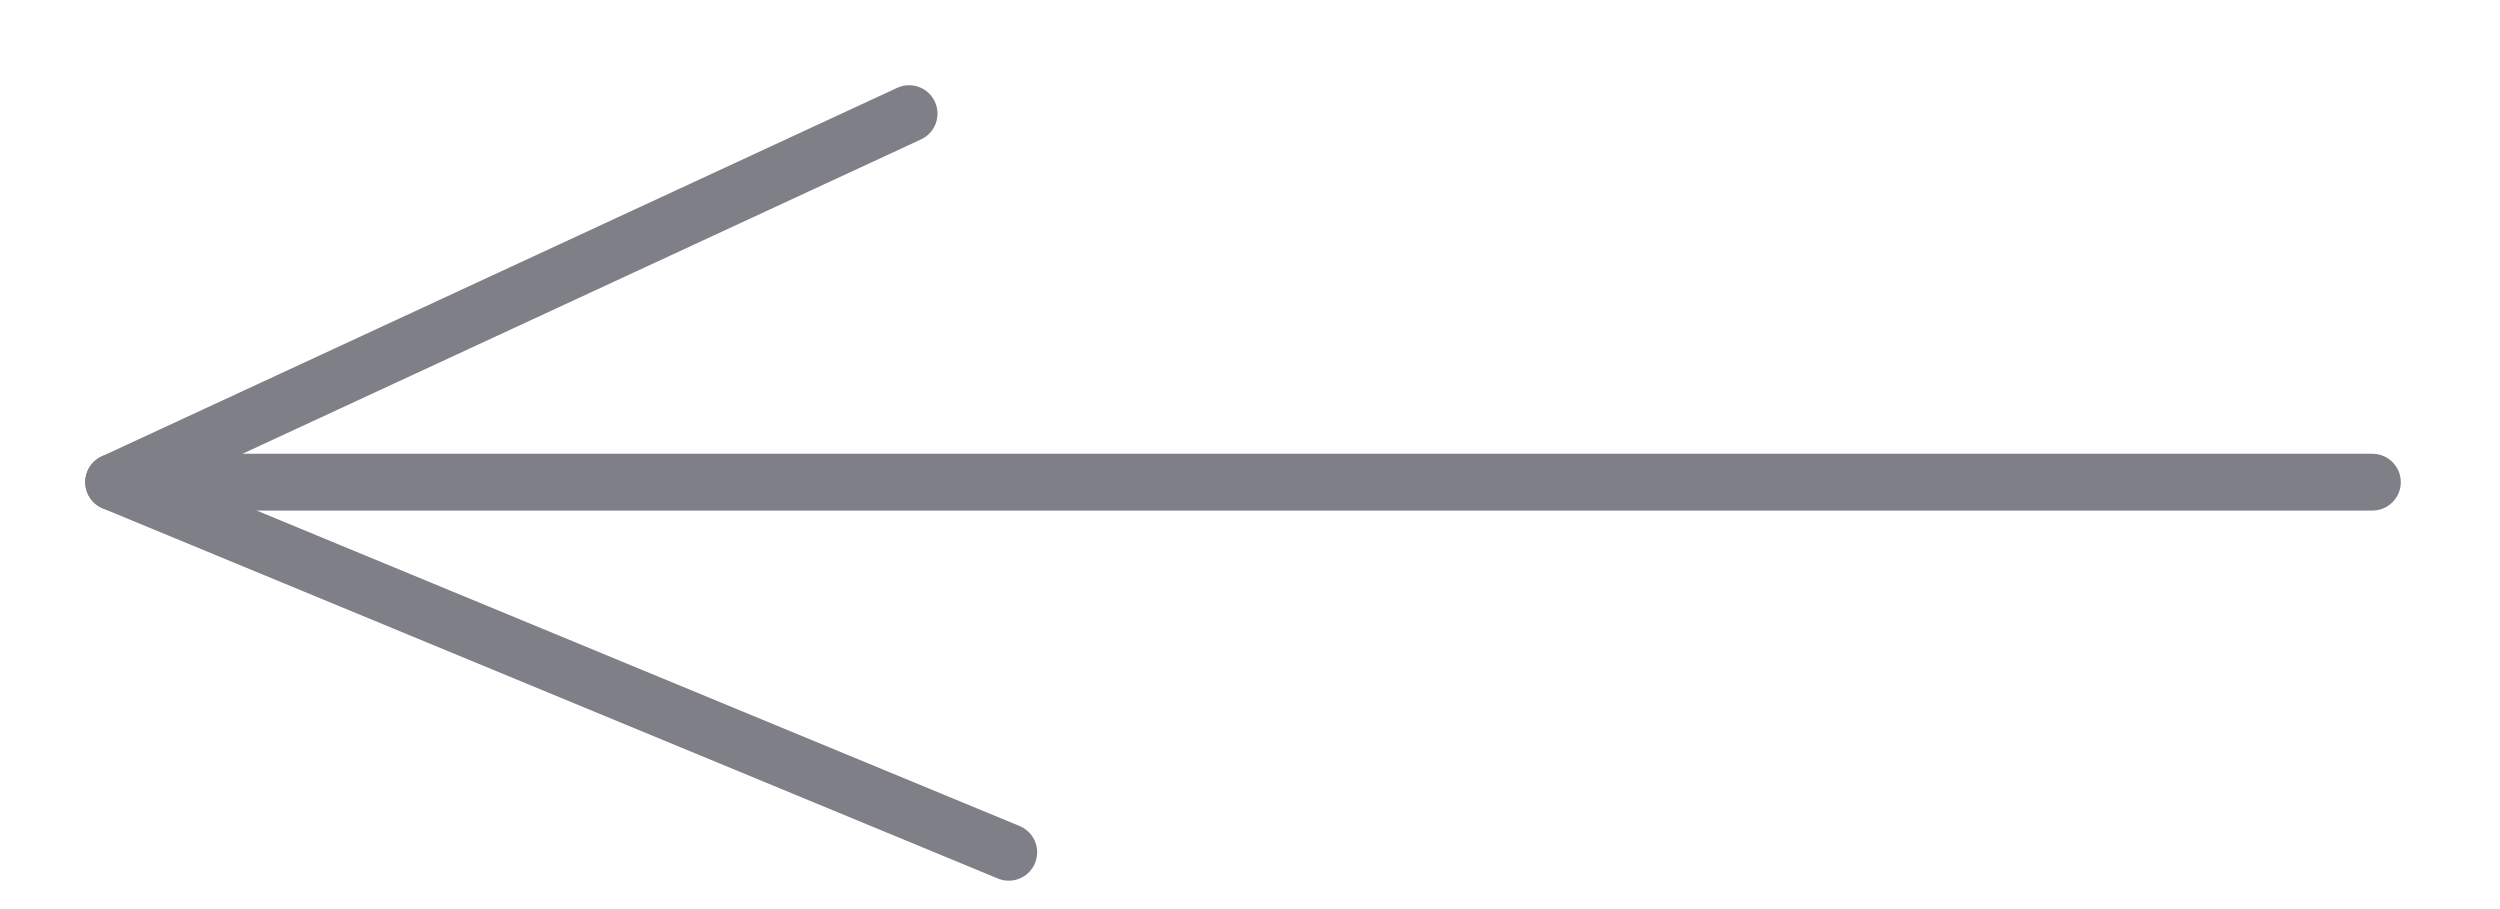<?xml version="1.0" encoding="UTF-8"?> <svg xmlns="http://www.w3.org/2000/svg" width="22" height="8" viewBox="0 0 22 8" fill="none"><path d="M20.877 4.243H1" stroke="#7F8087" stroke-width="0.5" stroke-linecap="round" stroke-linejoin="round"></path><path d="M8.877 7.5L1 4.243L8 1" stroke="#7F8087" stroke-width="0.5" stroke-linecap="round" stroke-linejoin="round"></path></svg> 